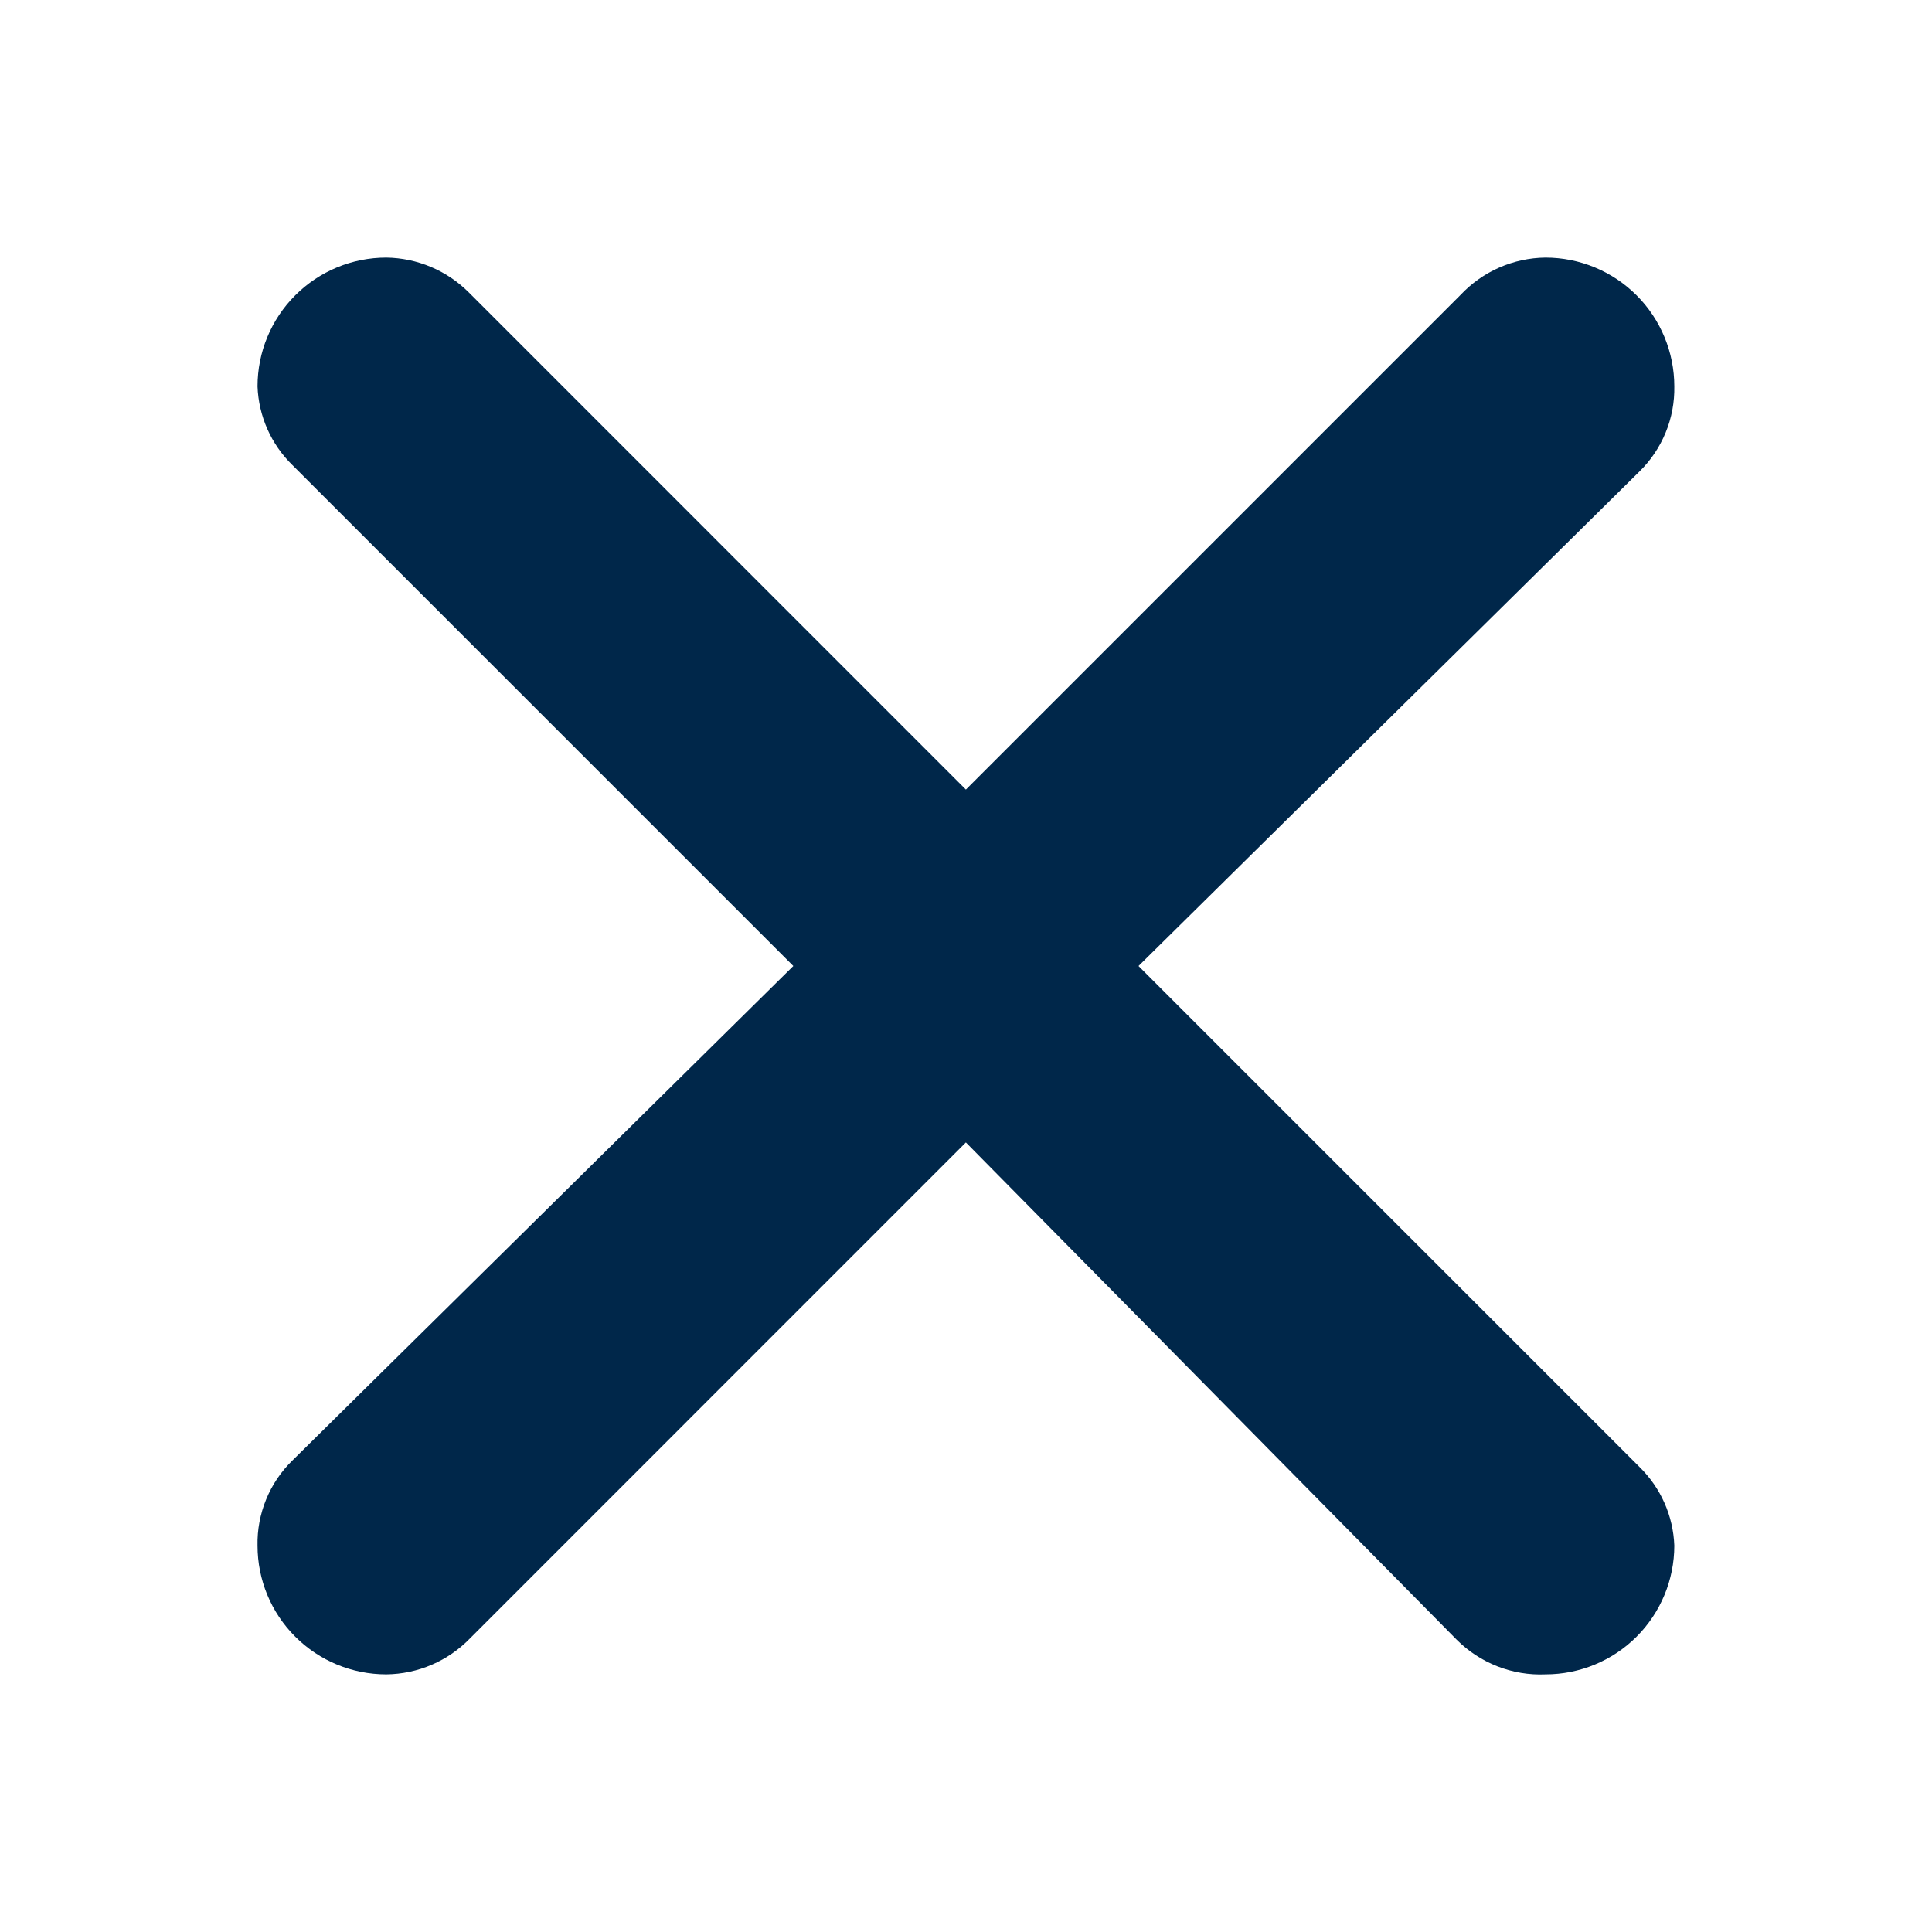 <?xml version="1.0" encoding="UTF-8"?> <svg xmlns="http://www.w3.org/2000/svg" width="34" height="34" viewBox="0 0 34 34" fill="none"><path d="M8.249 5.145L16.998 13.895L25.702 5.191C25.895 4.986 26.126 4.822 26.383 4.709C26.64 4.596 26.918 4.536 27.198 4.533C27.799 4.533 28.376 4.772 28.801 5.197C29.226 5.622 29.465 6.199 29.465 6.8C29.47 7.078 29.419 7.354 29.313 7.611C29.208 7.868 29.052 8.101 28.853 8.296L20.036 17L28.853 25.817C29.227 26.183 29.446 26.678 29.465 27.2C29.465 27.801 29.226 28.378 28.801 28.803C28.376 29.228 27.799 29.466 27.198 29.466C26.909 29.479 26.621 29.43 26.352 29.325C26.083 29.22 25.838 29.059 25.634 28.855L16.998 20.105L8.272 28.832C8.08 29.03 7.851 29.188 7.598 29.297C7.346 29.405 7.074 29.463 6.798 29.466C6.197 29.466 5.621 29.228 5.196 28.803C4.77 28.378 4.532 27.801 4.532 27.2C4.526 26.922 4.578 26.646 4.683 26.389C4.788 26.131 4.945 25.898 5.144 25.704L13.961 17L5.144 8.183C4.77 7.817 4.551 7.322 4.532 6.8C4.532 6.199 4.77 5.622 5.196 5.197C5.621 4.772 6.197 4.533 6.798 4.533C7.342 4.54 7.864 4.76 8.249 5.145Z" fill="#00274A"></path></svg> 